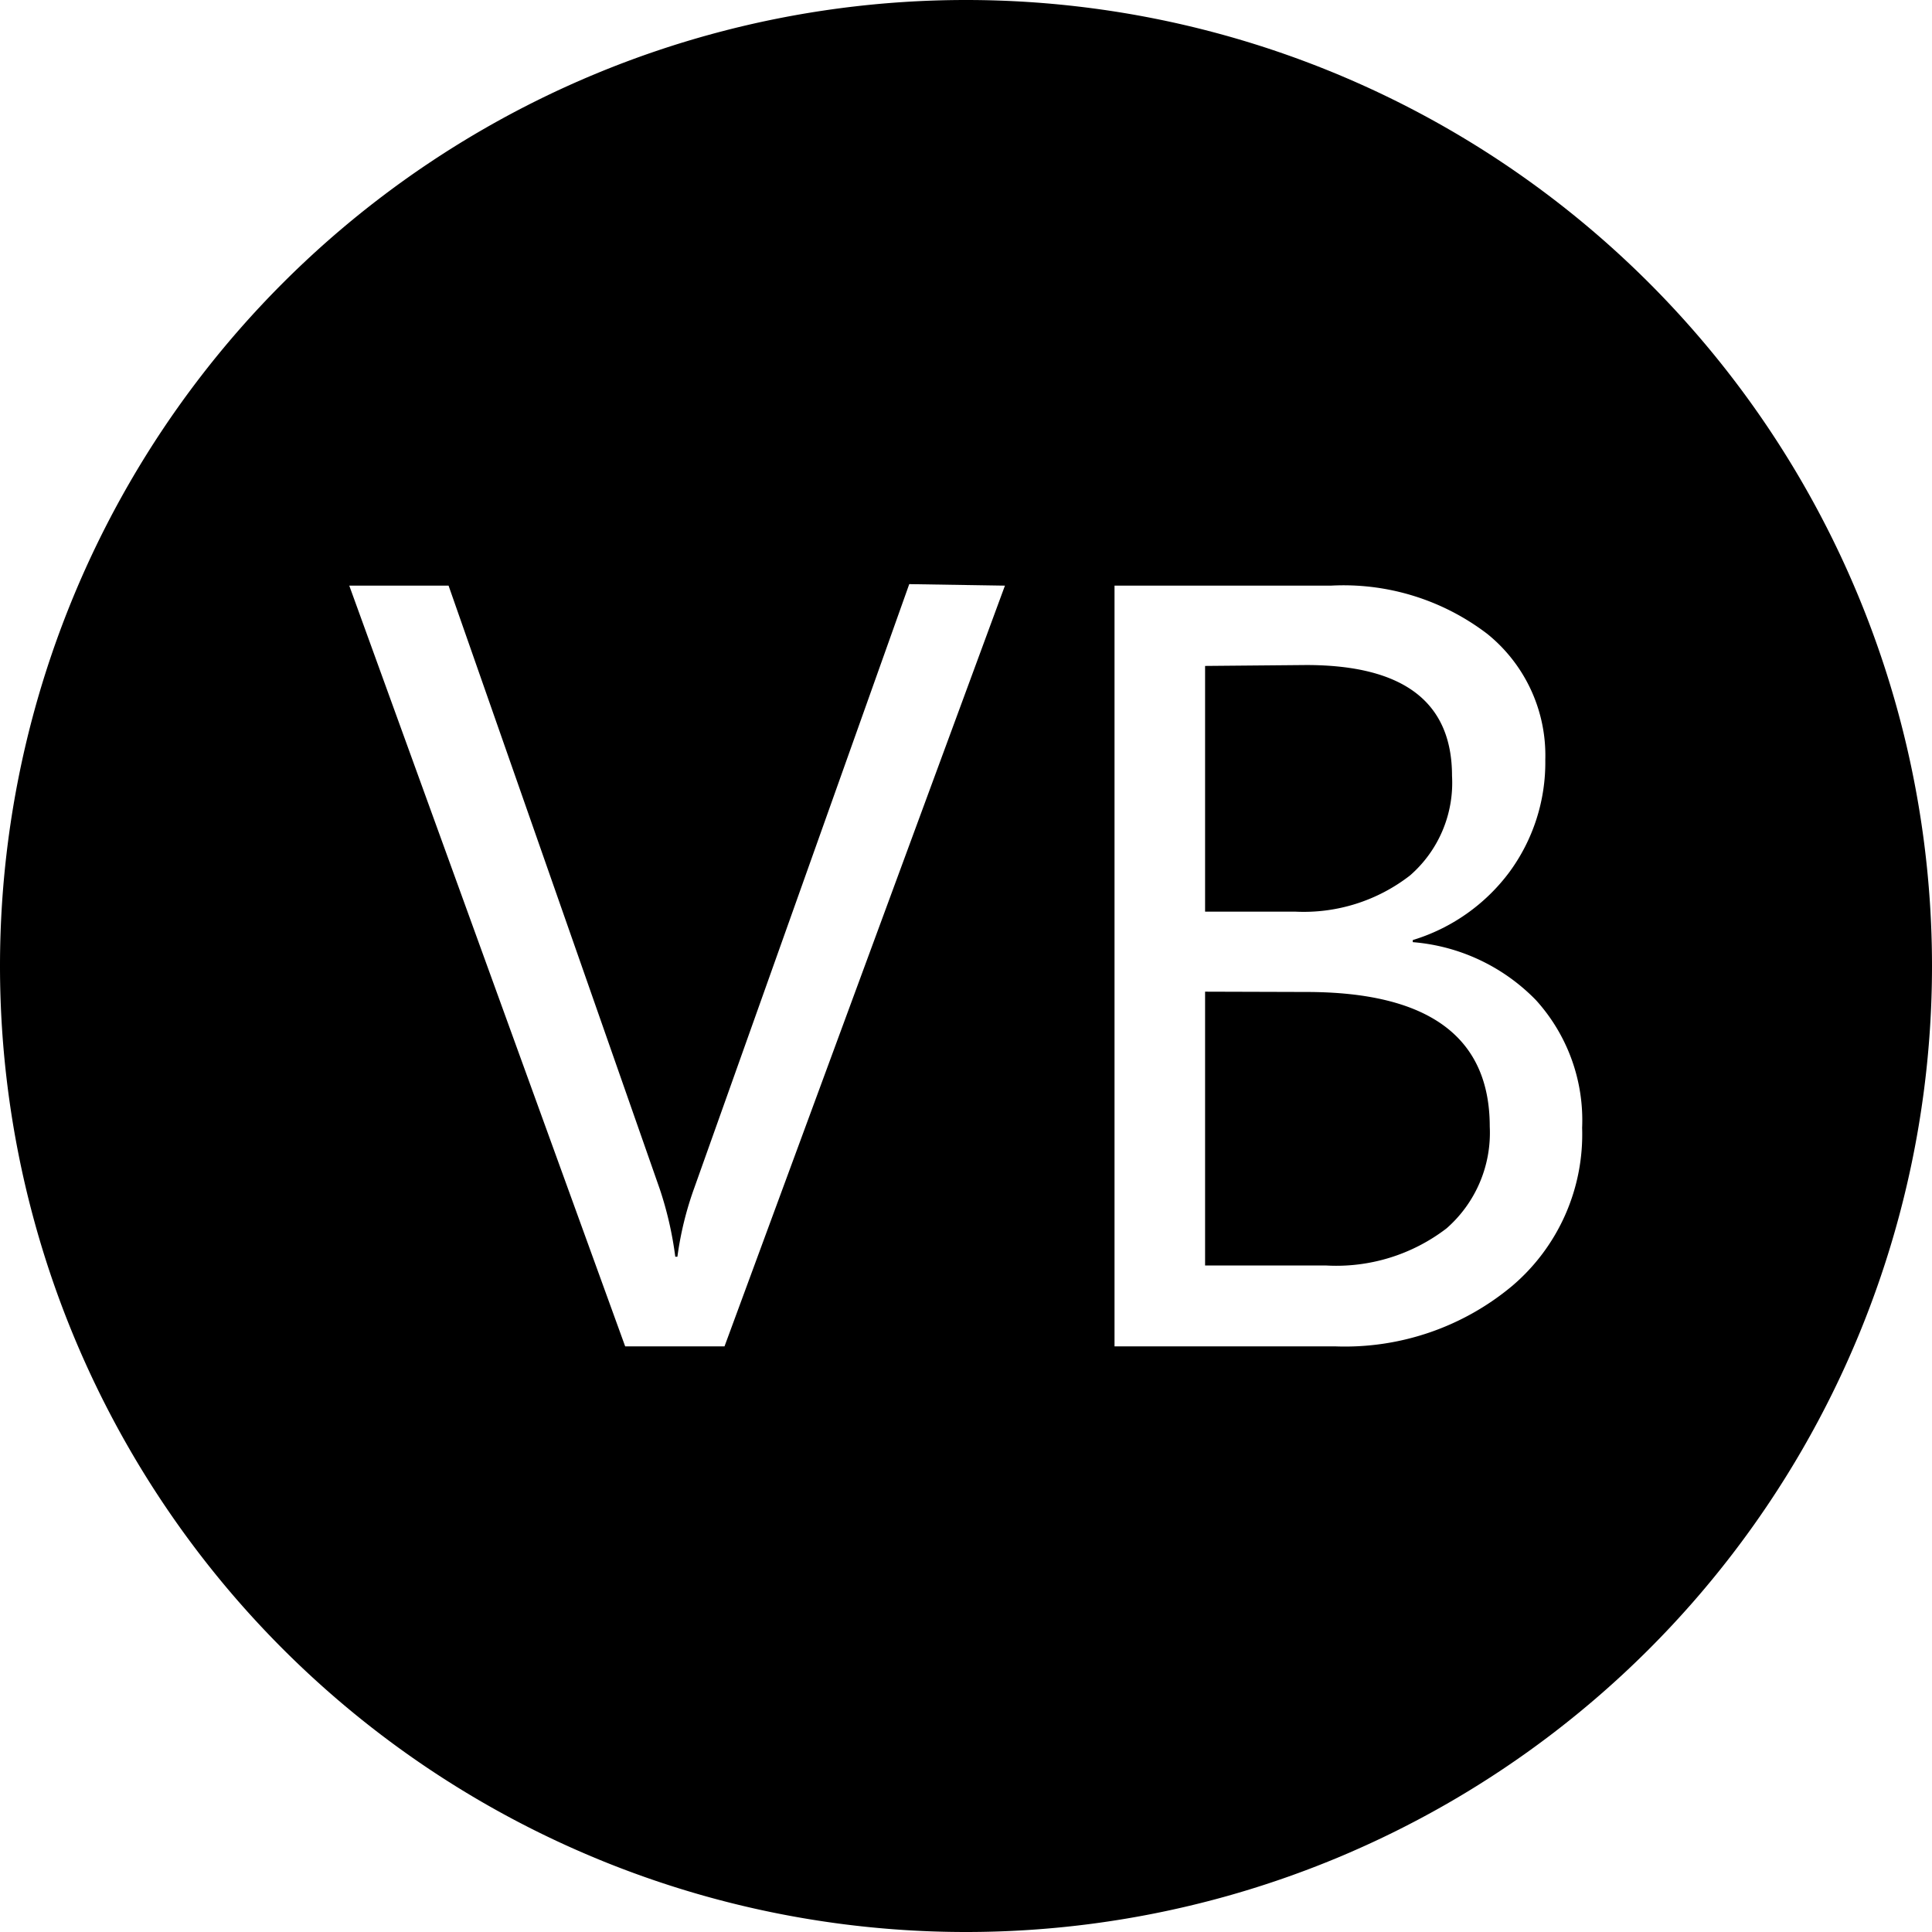 <svg xmlns="http://www.w3.org/2000/svg" width="1em" height="1em" viewBox="0 0 128 128"><path fill="currentColor" d="M64 0A64 64 0 0 0 0 64a64 64 0 0 0 64 64a64 64 0 0 0 64-64A64 64 0 0 0 64 0m-3.76 38.7l6.34.1L48 89.202h-6.58L23.14 38.8h6.579l14 40a23.7 23.7 0 0 1 1.02 4.46h.141a22 22 0 0 1 1.119-4.56zm13.6.1h14.34A15.68 15.68 0 0 1 98.54 42a10.34 10.34 0 0 1 3.84 8.34a12.26 12.26 0 0 1-2.38 7.44a12.52 12.52 0 0 1-6.4 4.501v.139a12.82 12.82 0 0 1 8.16 3.84a11.84 11.84 0 0 1 3.06 8.461a13.18 13.18 0 0 1-4.64 10.48a17.28 17.28 0 0 1-11.7 4H73.84zm12.7 5.26l-6.7.06V60.4h5.999a11.48 11.48 0 0 0 7.58-2.4a8.14 8.14 0 0 0 2.781-6.6q0-7.34-9.66-7.34m-6.7 21.641v18.14h8a12 12 0 0 0 8-2.46a8.42 8.42 0 0 0 2.86-6.74q0-8.92-12.16-8.92z"/></svg>